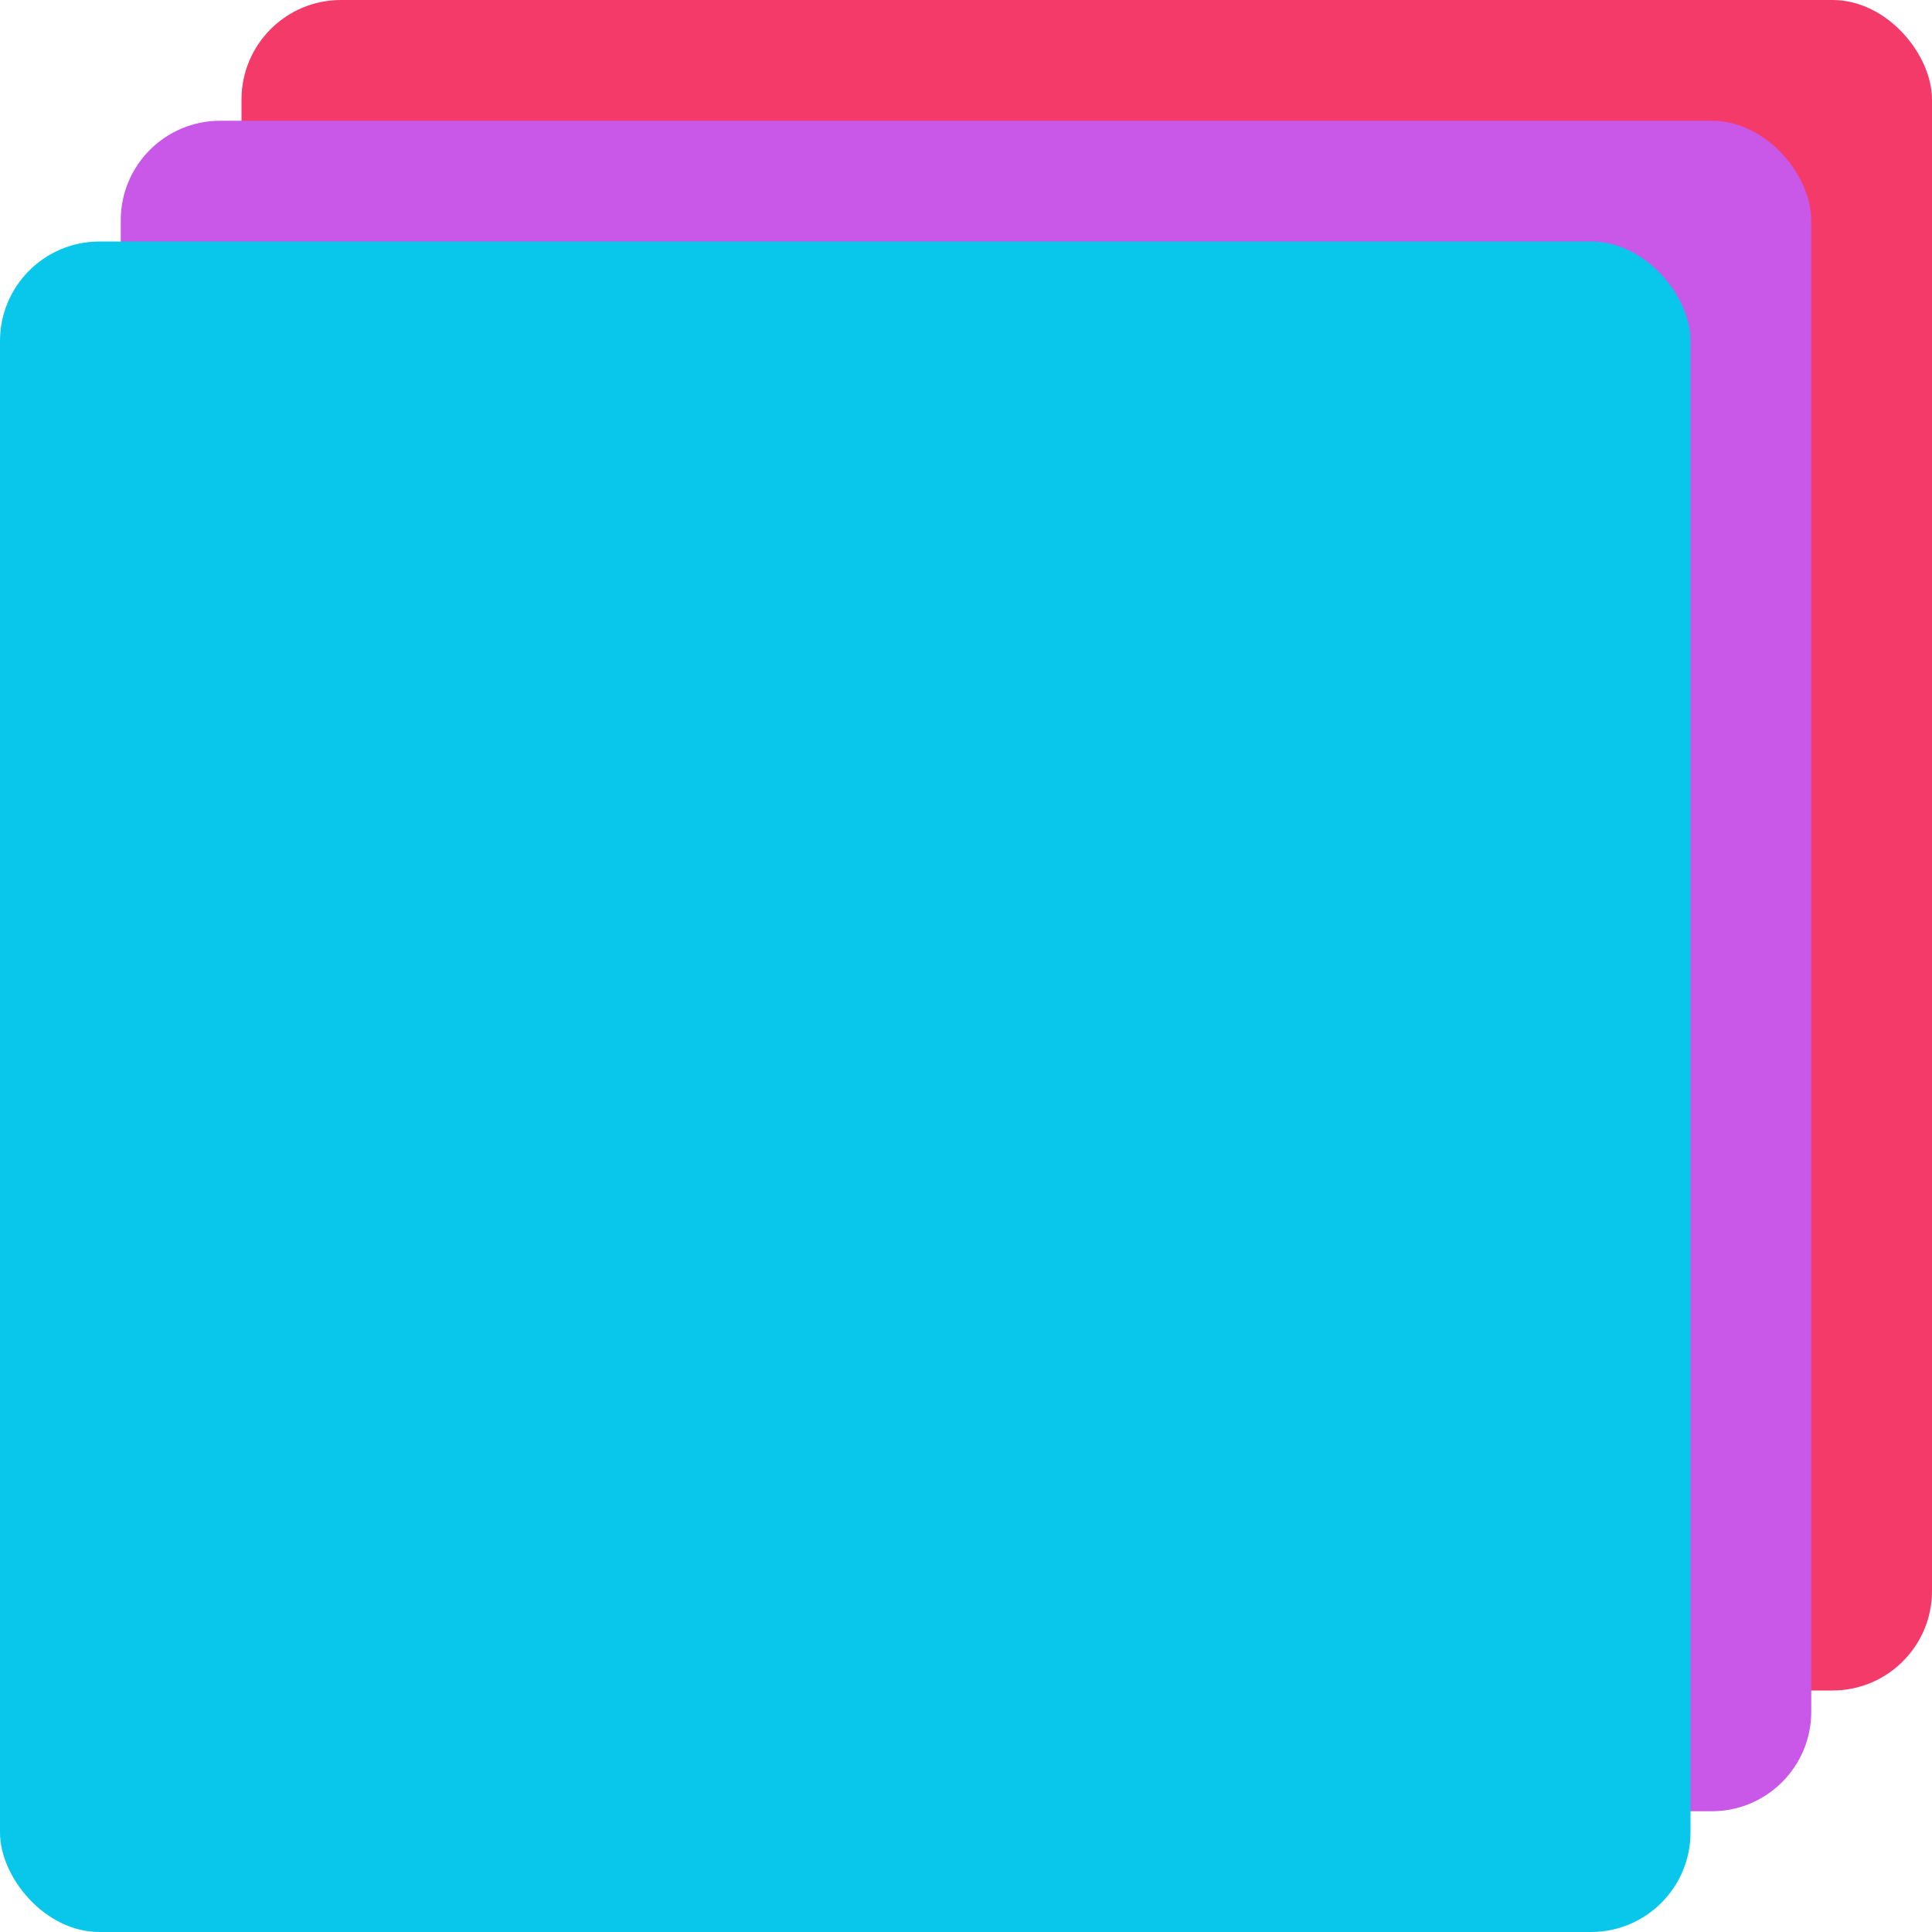 <svg xmlns="http://www.w3.org/2000/svg" width="16" height="16" version="1.1">
 <rect style="fill:#f43a69" width="14" height="14" x="2" y="0" rx=".824" ry=".824"/>
 <rect style="fill:#c957e7" width="14" height="14" x="1" y="1" rx=".824" ry=".824"/>
 <rect style="fill:#09c7eb" width="14" height="14" x="0" y="2" rx=".824" ry=".824"/>
</svg>
